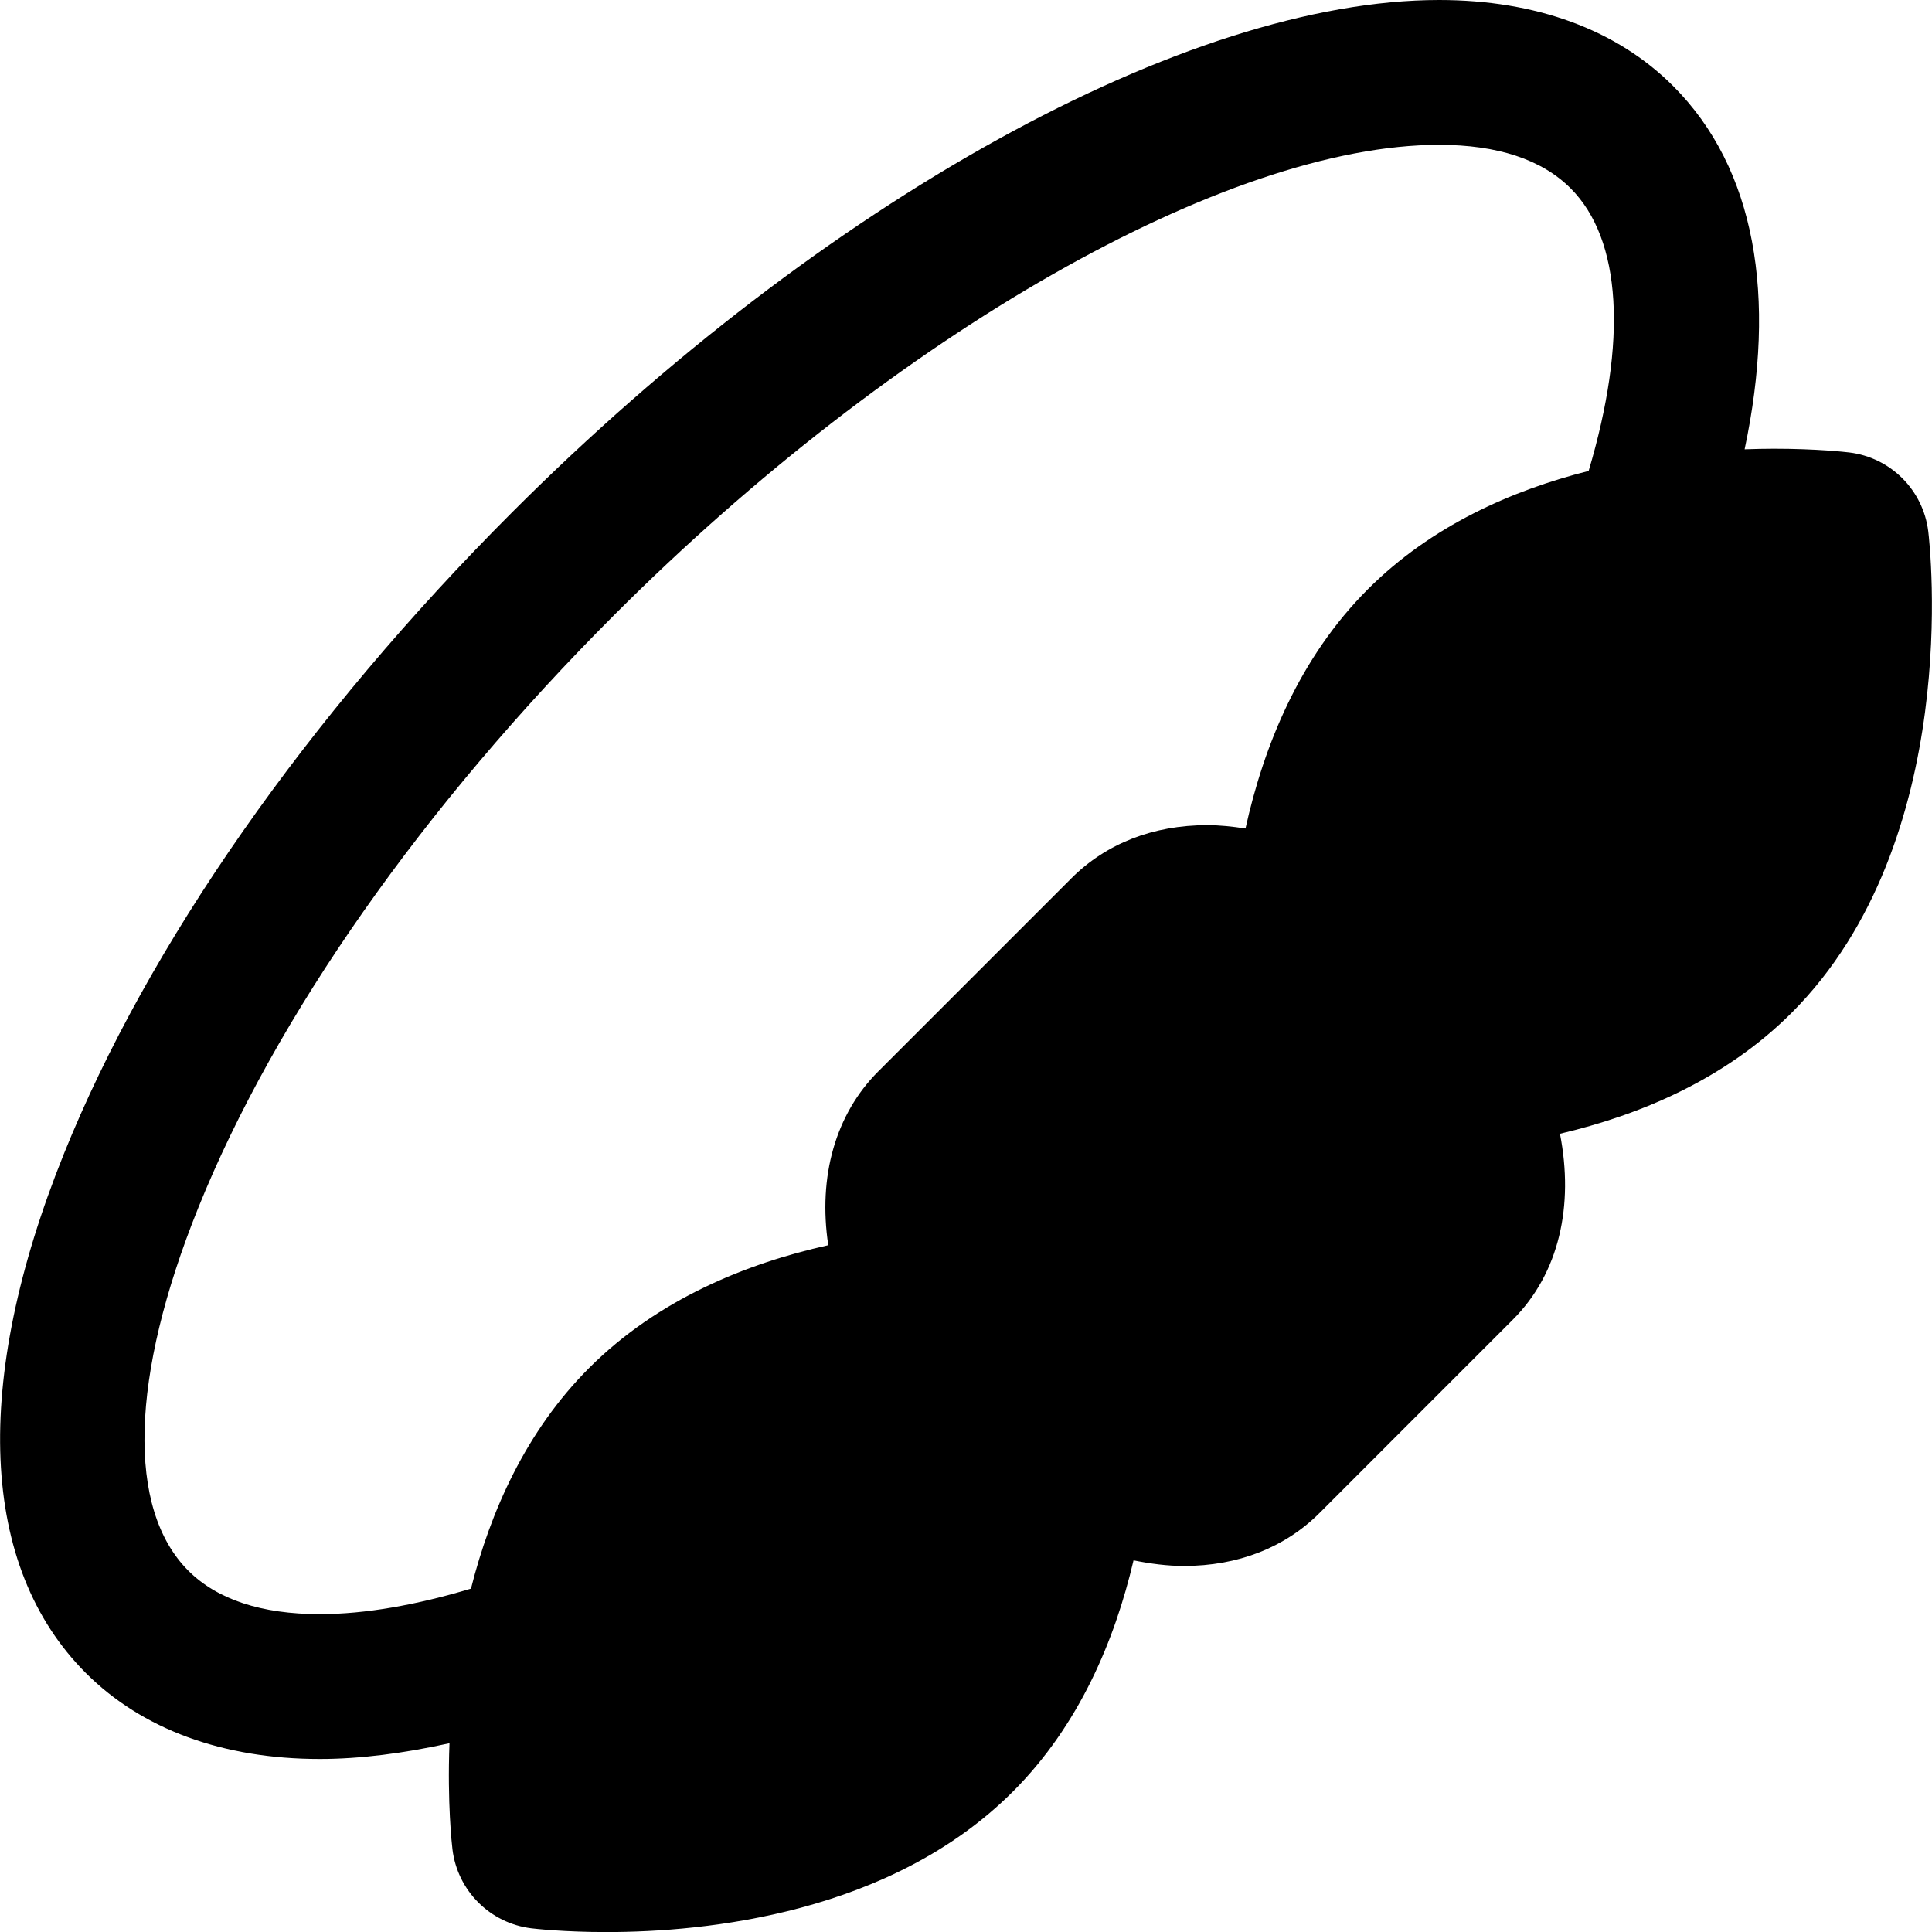 <?xml version="1.0" encoding="iso-8859-1"?>
<!-- Uploaded to: SVG Repo, www.svgrepo.com, Generator: SVG Repo Mixer Tools -->
<!DOCTYPE svg PUBLIC "-//W3C//DTD SVG 1.1//EN" "http://www.w3.org/Graphics/SVG/1.1/DTD/svg11.dtd">
<svg fill="#000000" height="800px" width="800px" version="1.1" id="Capa_1" xmlns="http://www.w3.org/2000/svg" xmlns:xlink="http://www.w3.org/1999/xlink" 
	 viewBox="0 0 53.358 53.358" xml:space="preserve">
<path d="M53.255,14.677c-0.139-1.142-1.039-2.042-2.181-2.181c-0.086-0.01-0.882-0.103-2.079-0.103c-0.25,0-0.526,0.006-0.812,0.016
	c0.893-4.213,0.308-7.752-1.978-10.037C44.654,0.82,42.42,0,39.745,0c-6.958,0-17.006,5.553-25.599,14.146
	C8.483,19.809,4.085,26.103,1.764,31.868c-2.542,6.312-2.327,11.405,0.608,14.339c1.552,1.552,3.786,2.373,6.46,2.373
	c1.118,0,2.323-0.158,3.582-0.435c-0.063,1.645,0.066,2.805,0.082,2.931c0.139,1.142,1.039,2.042,2.181,2.181
	c0.086,0.01,0.881,0.103,2.078,0.103c2.741,0,7.843-0.504,11.217-3.878c1.833-1.833,2.815-4.177,3.334-6.388
	c0.47,0.094,0.936,0.155,1.389,0.155c1.495,0,2.792-0.507,3.752-1.467l5.334-5.335c1.285-1.285,1.689-3.155,1.302-5.135
	c2.204-0.517,4.557-1.499,6.397-3.339C54.231,23.221,53.297,15.023,53.255,14.677z M8.832,44.579c-1.613,0-2.835-0.404-3.632-1.201
	c-1.704-1.704-1.604-5.354,0.274-10.016c2.126-5.277,6.21-11.097,11.5-16.388C24.735,9.214,33.886,4,39.745,4
	c1.613,0,2.835,0.404,3.632,1.201c1.416,1.416,1.564,4.225,0.498,7.805c-2.116,0.535-4.339,1.509-6.096,3.266
	c-1.895,1.895-2.878,4.335-3.381,6.61c-0.357-0.055-0.71-0.093-1.056-0.093c-1.495,0-2.792,0.507-3.752,1.467l-5.335,5.335
	c-1.182,1.182-1.666,2.904-1.38,4.799c-2.263,0.503-4.706,1.493-6.604,3.39c-1.752,1.752-2.728,3.972-3.264,6.095
	C11.498,44.327,10.086,44.579,8.832,44.579z"/>
</svg>